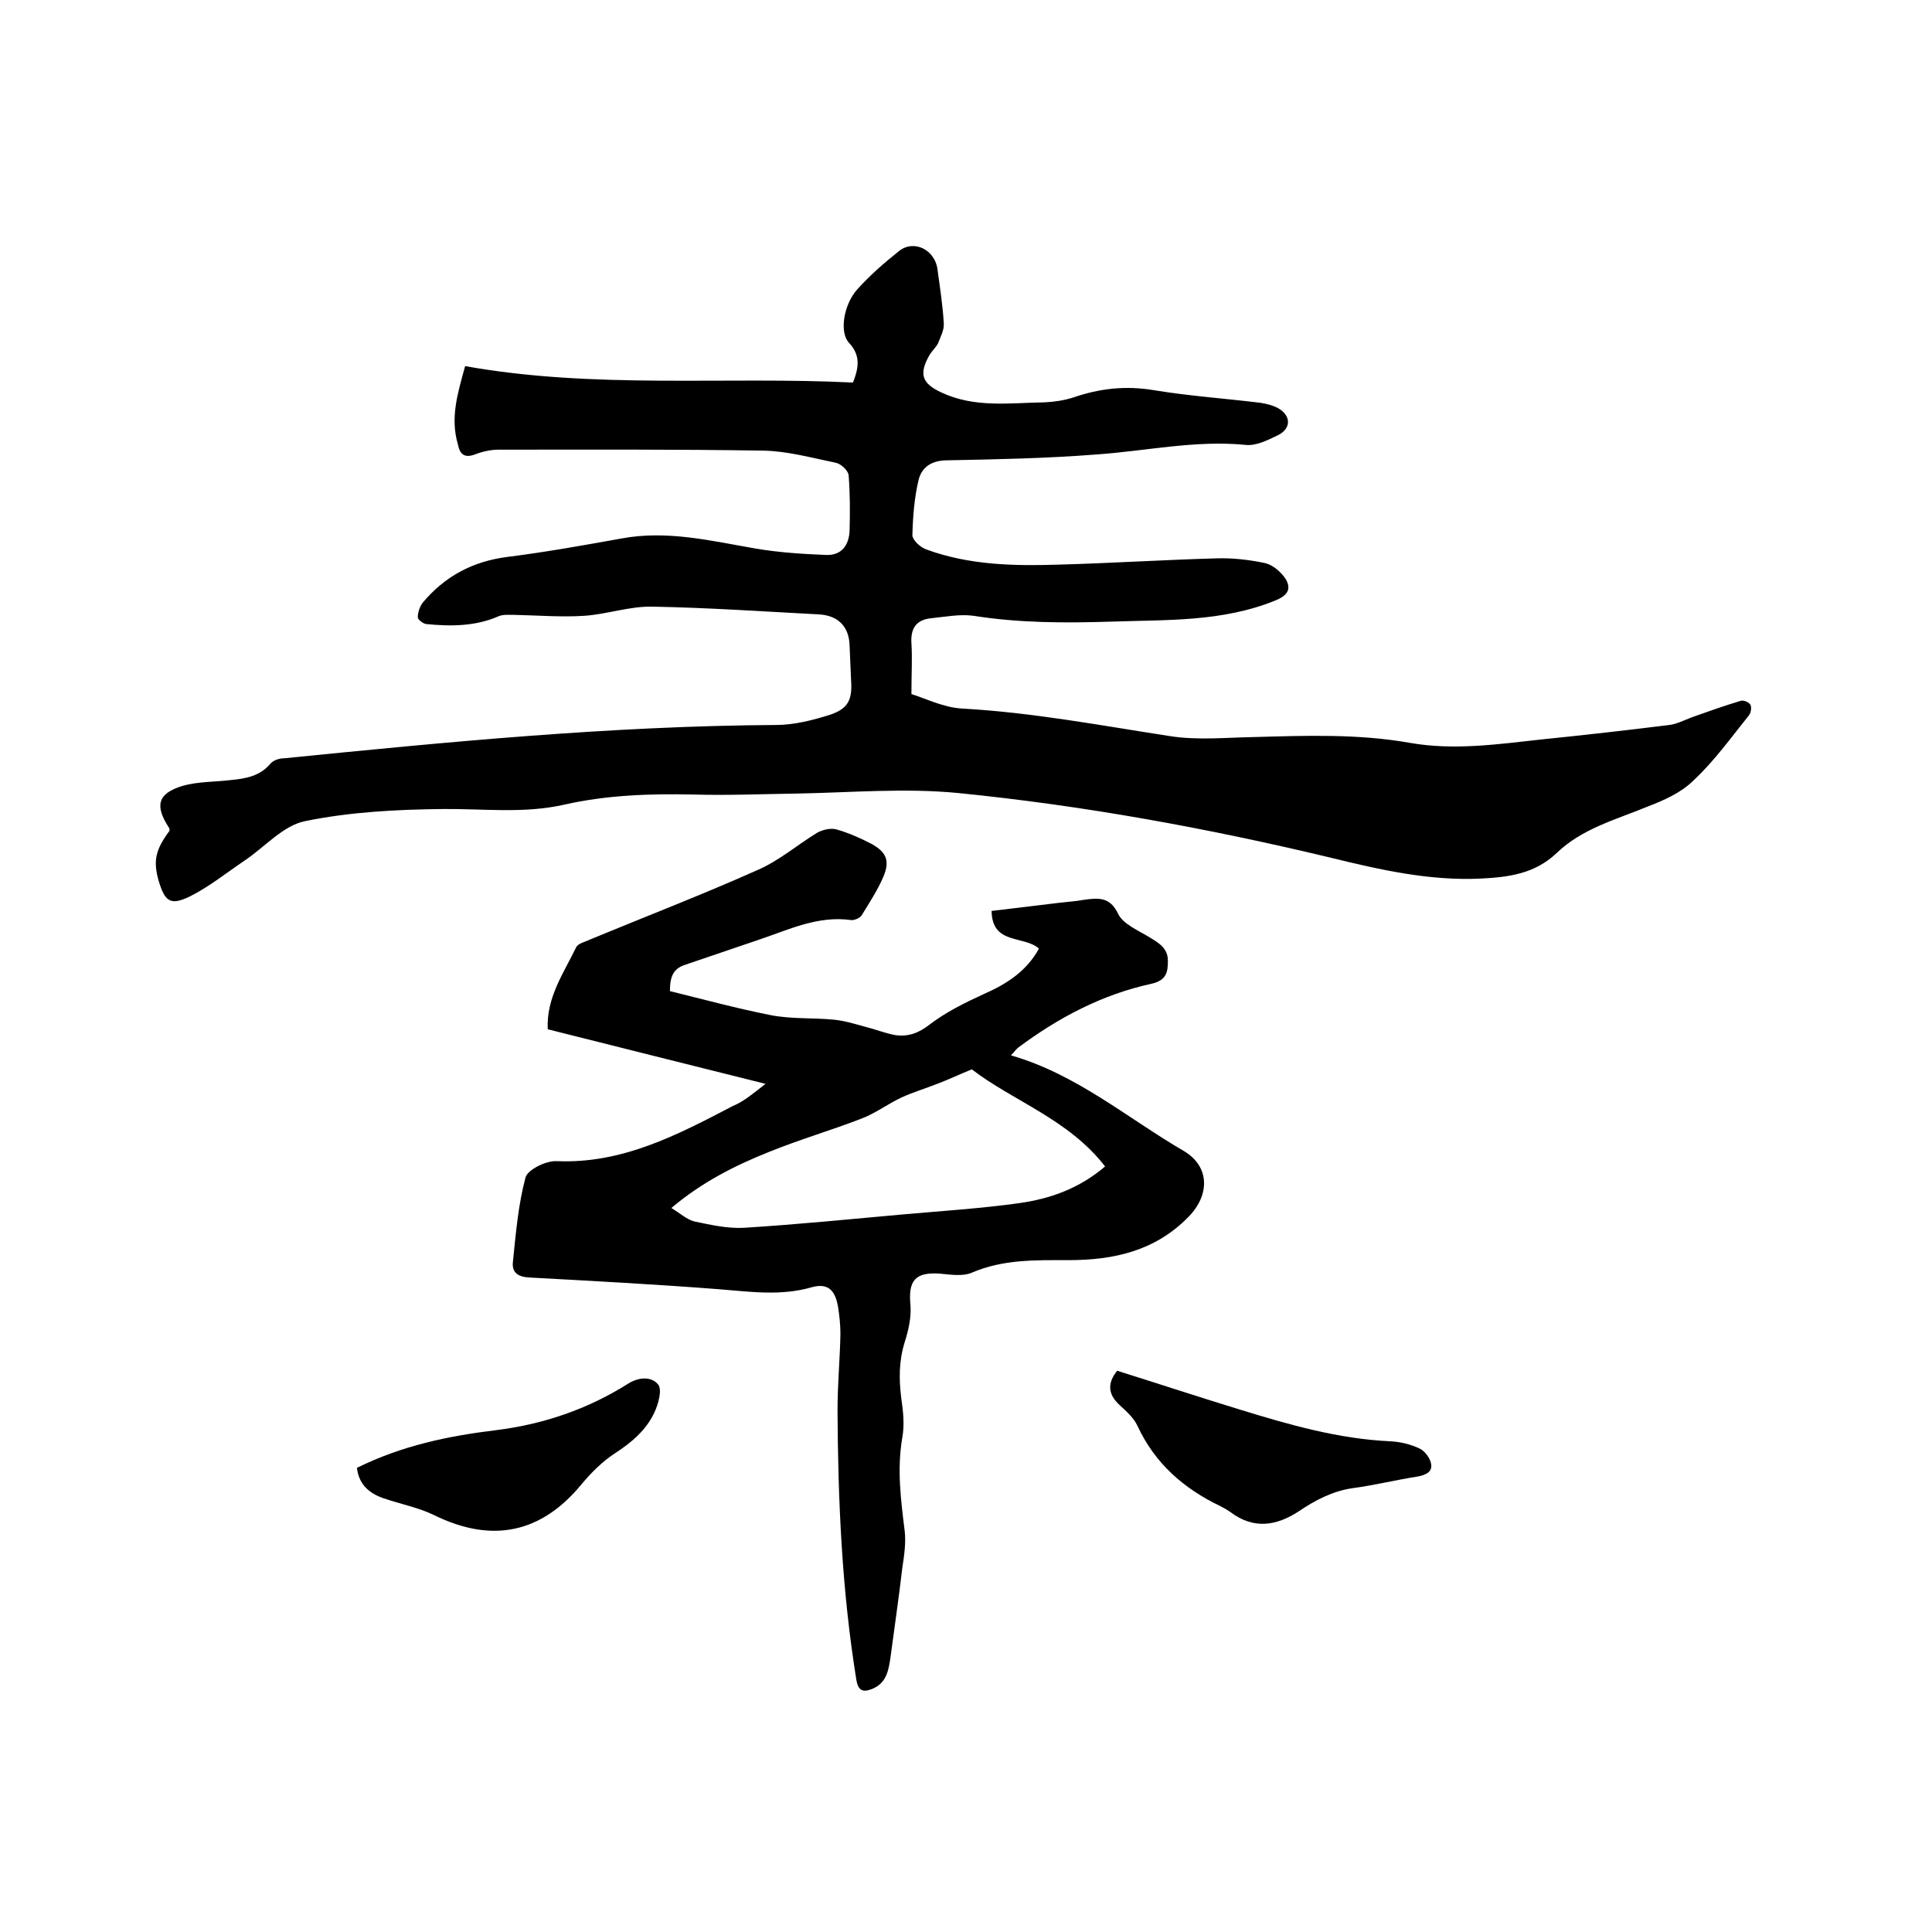 <svg enable-background="new 0 0 400 400" viewBox="0 0 400 400" xmlns="http://www.w3.org/2000/svg"><path d="m96.3 75.8c26.8 4.8 53.7 2.1 80.3 3.4 1.3-3.3 1.5-5.7-.8-8.2-2.1-2.2-1.1-8 1.7-11.1 2.6-2.9 5.6-5.5 8.6-7.9 3.1-2.5 7.5-.3 8 3.8.5 3.7 1.1 7.5 1.3 11.2.1 1.3-.7 2.8-1.2 4.1-.4.8-1.2 1.5-1.7 2.3-2.3 4-1.7 6 2.5 7.9 6.9 3.2 14.1 2.1 21.3 2 2-.1 4-.4 5.9-1 5.5-1.9 10.9-2.5 16.8-1.5 7.3 1.2 14.7 1.7 22 2.6 1.2.2 2.5.5 3.6 1.1 2.7 1.5 2.8 4.2 0 5.6-2.1 1-4.6 2.3-6.8 2-10.5-1-20.6 1.3-30.9 2-10.2.8-20.5 1-30.7 1.2-3.2 0-5.3 1.3-6 4-.9 3.7-1.2 7.7-1.3 11.5 0 1 1.7 2.6 3 3 8.8 3.2 18 3.4 27.3 3.1 10.9-.3 21.8-1 32.7-1.3 3.4-.1 6.8.3 10.1 1 1.6.4 3.3 1.9 4.2 3.3 1.1 1.9.6 3.3-2.1 4.4-11 4.5-22.6 4-34 4.4-9.5.3-19 .3-28.5-1.2-2.8-.4-5.9.2-8.8.5-3.1.3-4.3 2.1-4.1 5.2s0 6.3 0 10.5c2.9.9 6.7 2.8 10.5 3 14.5.8 28.7 3.5 43 5.7 5.7.9 11.6.3 17.4.2 10.8-.3 21.6-.7 32.3 1.2 9.1 1.6 18.1.3 27.2-.7 8.8-.9 17.7-1.9 26.5-3 1.6-.2 3.1-1 4.7-1.6 3.4-1.2 6.7-2.4 10.1-3.4.6-.2 1.7.3 2 .8.3.6.1 1.7-.3 2.2-3.7 4.6-7.2 9.5-11.5 13.5-2.5 2.5-6.1 4.1-9.5 5.4-6.5 2.7-13.5 4.5-18.8 9.6-4.5 4.3-9.9 5-15.7 5.3-10.6.5-20.8-1.8-31-4.3-25.4-6.1-51.1-10.8-77.1-13.4-11.1-1.1-22.4-.1-33.6.1-7.1.1-14.2.4-21.3.2-9-.2-18 .1-26.8 2.1-8.4 1.9-16.8.8-25.2.9-9.5.1-19.1.6-28.4 2.5-4.6.9-8.4 5.4-12.6 8.2-3.7 2.5-7.3 5.4-11.3 7.4-4.1 2-5.2 1-6.5-3.4-1.1-4-.6-6.3 2.3-10.2 0-.2 0-.4-.1-.6-3-4.6-2.4-7.1 2.8-8.7 3.2-.9 6.7-.8 10-1.2 3.1-.3 6-.8 8.2-3.4.6-.7 1.8-1.1 2.8-1.1 33.9-3.4 67.8-6.7 101.9-6.9 3.7 0 7.6-1 11.1-2.1 3.9-1.3 4.7-3.2 4.4-7.3-.1-2.3-.2-4.7-.3-7-.1-4-2.4-6.3-6.4-6.5-11.5-.6-23-1.4-34.5-1.6-4.7-.1-9.4 1.6-14.1 1.9-4.8.3-9.6-.1-14.5-.2-1.1 0-2.3-.1-3.2.3-4.8 2.1-9.9 2.1-15 1.6-.6-.1-1.7-.9-1.7-1.4 0-1 .4-2.2 1-3 4.6-5.5 10.4-8.6 17.6-9.5 7.9-1 15.7-2.4 23.5-3.8 9.5-1.8 18.7.5 28 2.1 4.8.8 9.6 1.1 14.5 1.3 3.2.1 4.7-2.1 4.8-5.1.1-3.8.1-7.6-.2-11.4-.1-1-1.6-2.4-2.7-2.6-4.9-1-9.9-2.4-14.9-2.5-18.3-.3-36.6-.2-54.9-.2-1.6 0-3.4.4-4.9 1-2.2.8-3.1-.1-3.5-2.1-1.6-5.5-.1-10.4 1.5-16.2z"/><path d="m158.5 224.4c-15.6-3.9-30.4-7.6-45.1-11.3-.3-6.6 3.3-11.6 5.9-17 .4-.8 1.9-1.1 2.9-1.6 11.6-4.8 23.3-9.3 34.7-14.4 4.4-1.9 8.2-5.2 12.3-7.7 1.1-.6 2.7-1 3.9-.7 2.5.7 5 1.8 7.3 3 3.1 1.7 3.9 3.5 2.5 6.8-1.2 2.8-2.9 5.4-4.5 8-.4.6-1.4 1-2.1 1-7-1-13 2-19.3 4.1-5.1 1.7-10.2 3.5-15.3 5.2-2.3.8-3 2.4-3 5.4 6.9 1.7 13.9 3.6 21 5 4.2.8 8.6.5 12.8.9 2.3.2 4.5.9 6.7 1.5 2 .5 4 1.3 6.1 1.7 2.7.4 4.9-.4 7.2-2.2 3.4-2.6 7.3-4.5 11.2-6.3 4.8-2.1 8.9-4.8 11.4-9.4-3.1-2.8-9.7-.7-9.8-7.8 4.8-.6 9.4-1.1 14.1-1.7 1.7-.2 3.4-.3 5-.6 2.9-.4 5.4-.7 7.1 2.9 1 2.1 4.1 3.4 6.4 4.8 2 1.2 3.9 2.3 3.9 4.9 0 2.4-.3 4.1-3.5 4.8-10.1 2.2-19.2 7-27.5 13.2-.5.4-.8.9-1.5 1.6 13.6 3.9 24.1 13 35.8 19.8 5.4 3.2 5.4 9.1 1 13.6-6.9 7.1-15.5 9-24.9 9-6.8 0-13.5-.2-20 2.6-1.9.8-4.4.4-6.5.2-5.2-.4-6.7 1.4-6.2 6.5.2 2.5-.4 5.2-1.2 7.7-1.2 3.9-1.2 7.6-.7 11.6.4 2.7.7 5.5.2 8.2-1.1 6.5-.3 12.8.5 19.2.3 2.5-.1 5.2-.5 7.8-.7 6.1-1.6 12.1-2.4 18.2-.4 2.8-.8 5.6-3.9 6.8-1.8.7-2.8.4-3.2-1.9-3-18.5-3.8-37.1-3.9-55.8 0-5.3.5-10.6.6-15.8 0-1.9-.2-3.8-.5-5.7-.6-3.4-2.1-4.9-5.4-4-6.5 1.9-13 .9-19.5.4-13-1-26-1.7-38.9-2.4-2.4-.1-3.8-1-3.5-3.3.6-5.9 1.1-11.8 2.6-17.4.4-1.6 4.2-3.5 6.4-3.4 13.6.6 25-5.4 36.5-11.4 2.4-1 4.2-2.6 6.8-4.6zm-19.5 25.7c1.8 1.1 3.2 2.4 4.8 2.8 3.4.7 6.9 1.5 10.3 1.3 11.1-.7 22.1-1.8 33.2-2.8 7.9-.7 15.8-1.2 23.7-2.3 6.4-.9 12.4-3 17.8-7.6-7.6-9.8-19-13.5-27.6-20.1-2.7 1.1-4.8 2.1-6.9 2.9-2.5 1-5.2 1.8-7.6 2.9-2.8 1.3-5.3 3.2-8.1 4.3-6.4 2.5-13 4.4-19.4 7-7 2.8-13.8 6.2-20.2 11.6z"/><path d="m231.3 283.8c8.6 2.7 17.1 5.5 25.6 8.1 10.1 3.1 20.2 6 30.9 6.5 2.1.1 4.2.6 6.1 1.5 1.1.5 2.2 2 2.4 3.2.3 1.7-1.2 2.3-2.8 2.6-4.5.7-8.9 1.8-13.4 2.4-4.2.6-7.8 2.5-11.2 4.8-4.6 3-9.3 3.8-14.1.2-.7-.5-1.4-.9-2.2-1.3-7.5-3.6-13.5-8.8-17.1-16.6-.8-1.7-2.3-3-3.7-4.3-2.4-2.2-2.6-4.5-.5-7.1z"/><path d="m73.9 303.9c9.3-4.6 18.9-6.6 28.8-7.8 9.7-1.2 18.9-4.3 27.3-9.6 2.2-1.4 4.9-1.6 6.3.2.8 1.1 0 4-.8 5.7-1.7 3.7-4.8 6.3-8.2 8.5-2.6 1.7-4.9 4-6.9 6.4-8.3 10.1-18.5 12.3-30.5 6.4-3.3-1.6-7-2.3-10.5-3.5-2.9-1-5.1-2.8-5.5-6.3z"/></svg>